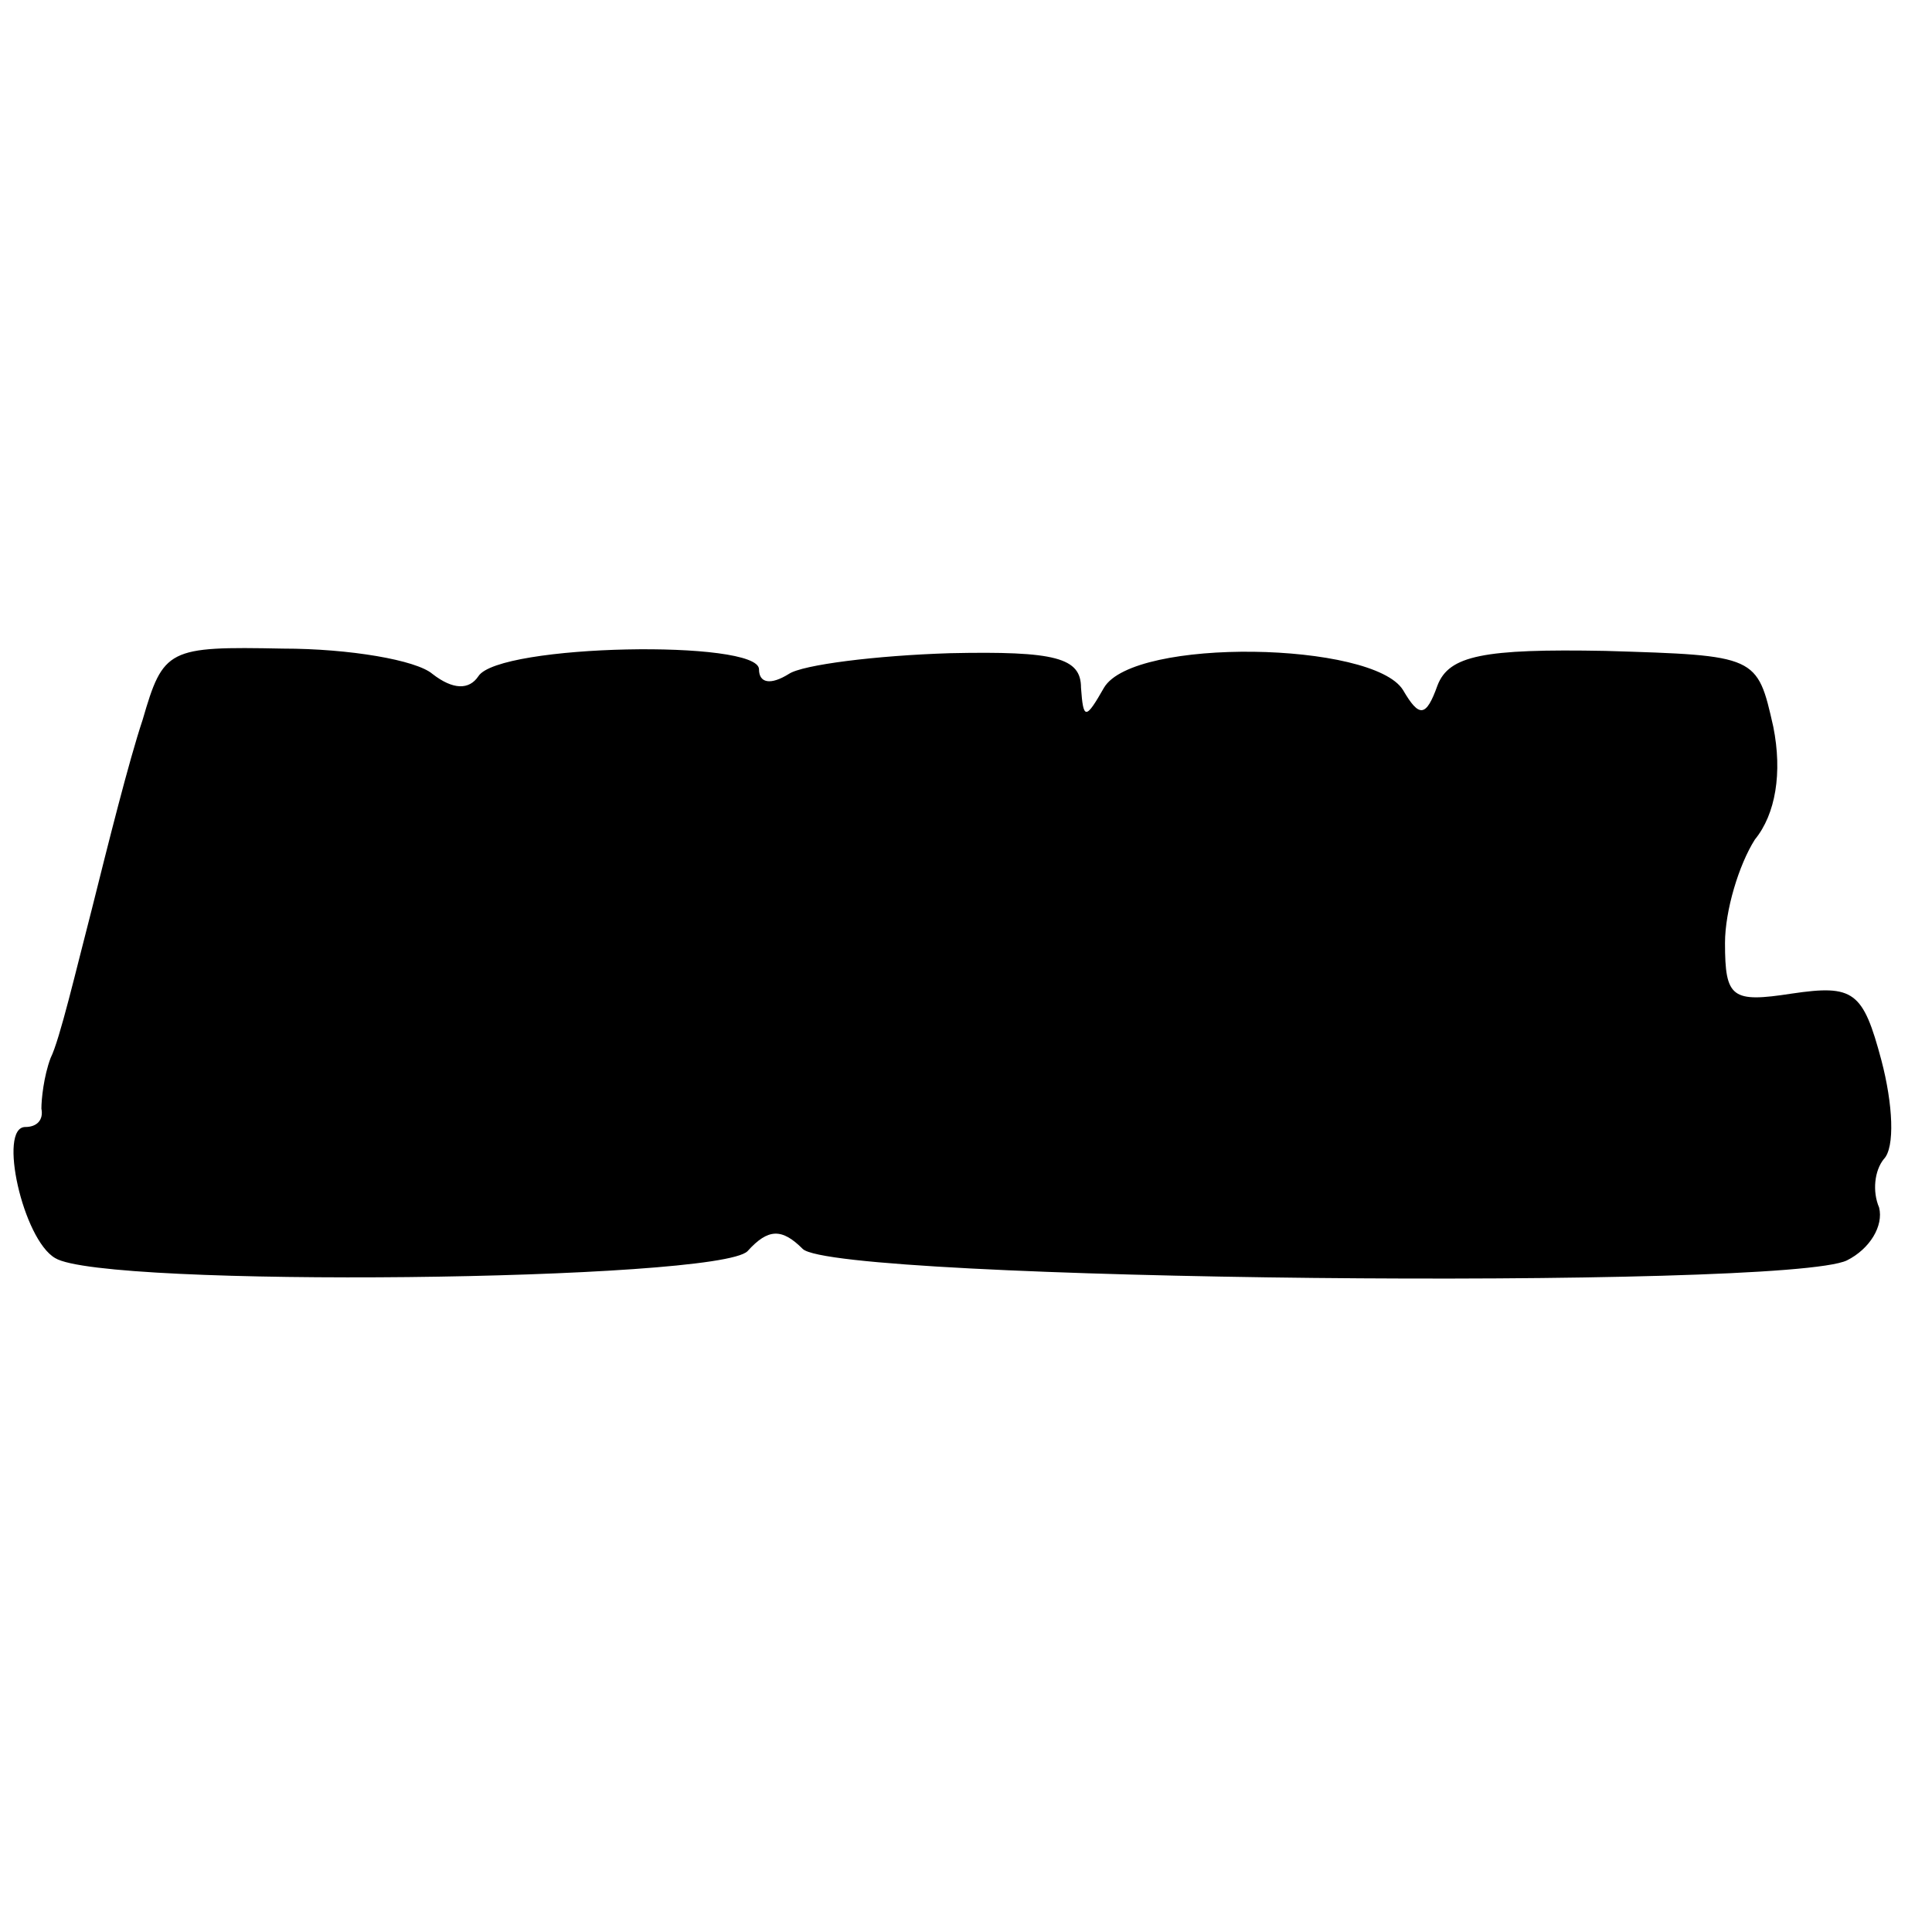 <svg version="1" xmlns="http://www.w3.org/2000/svg" width="112" height="112" viewBox="0 0 84 84"><path d="M6.2 31.3c-.6 1.8-1.5 5.4-2.2 8.2-.7 2.7-1.4 5.7-1.8 6.5-.3.8-.4 1.8-.4 2.2.1.5-.2.8-.7.8-1.2 0-.1 4.9 1.3 5.7 2.1 1.3 28.8 1 30.1-.3.9-1 1.5-1 2.4-.1 1.4 1.4 42.7 1.8 45.4.5 1-.5 1.6-1.5 1.4-2.3-.3-.7-.2-1.6.2-2.1.5-.5.4-2.4-.1-4.3-.8-3-1.2-3.3-3.9-2.9-2.6.4-2.9.2-2.9-2.2 0-1.4.6-3.4 1.3-4.5.9-1.1 1.2-2.9.8-4.9-.7-3.1-.7-3.1-7.3-3.3-5.3-.1-6.8.2-7.3 1.5-.5 1.4-.8 1.4-1.5.2-1.3-2.1-11.7-2.3-13-.1-.8 1.4-.9 1.4-1 0 0-1.3-1.1-1.6-5.7-1.5-3.2.1-6.4.5-7 .9-.8.5-1.3.4-1.3-.2 0-1.3-11.3-1.1-12.2.3-.4.6-1.1.6-2-.1-.7-.6-3.6-1.1-6.5-1.1-5-.1-5.2 0-6.1 3.1z"/></svg>